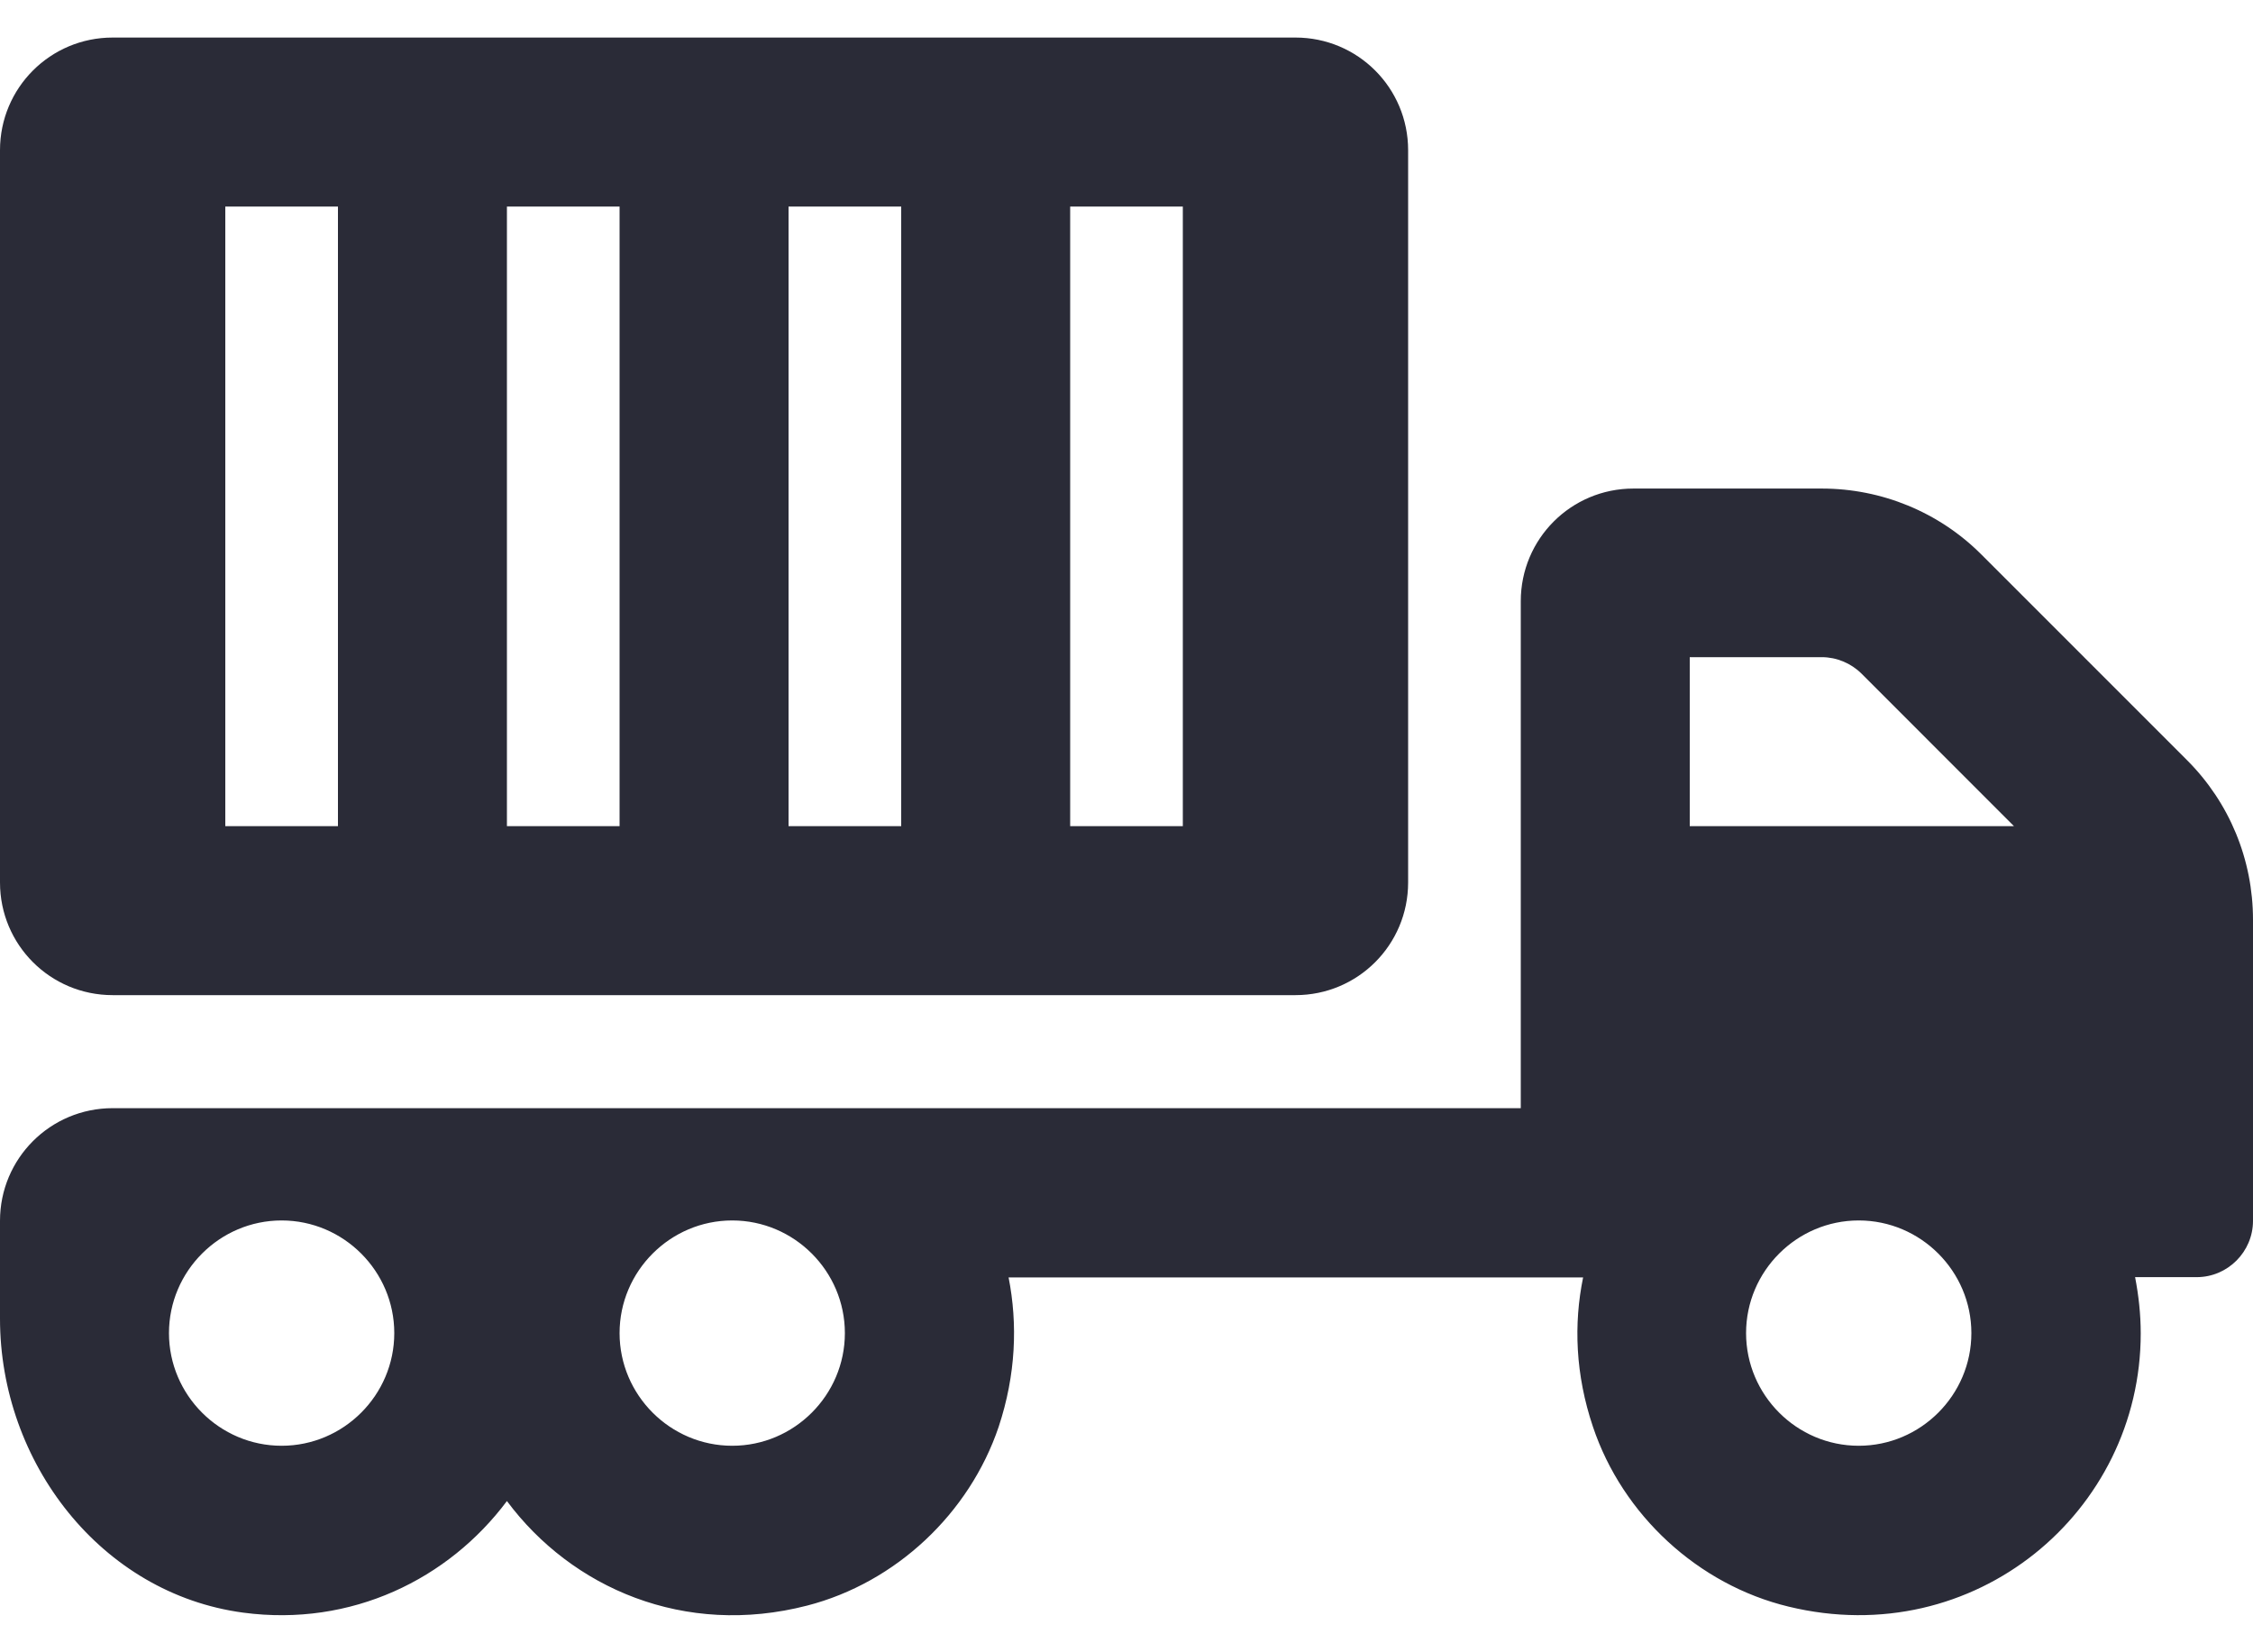 <svg xmlns="http://www.w3.org/2000/svg" width="30" height="22" viewBox="0 0 30 22" fill="none"><path d="M29.123 10.123L26.381 7.381C25.819 6.819 25.055 6.505 24.258 6.505H21.75C20.92 6.505 20.25 7.175 20.25 8.005V14.755H1.5C0.67 14.755 0 15.425 0 16.255V17.558C0 19.47 1.345 21.219 3.239 21.472C4.678 21.664 5.972 21.027 6.75 19.986C7.612 21.144 9.113 21.8 10.748 21.378C11.93 21.073 12.909 20.15 13.298 18.997C13.528 18.303 13.552 17.628 13.43 17.009H21.08C20.953 17.628 20.977 18.303 21.211 18.997C21.605 20.173 22.613 21.102 23.817 21.392C26.292 21.992 28.505 20.131 28.505 17.755C28.505 17.497 28.477 17.248 28.43 17.005H29.25C29.663 17.005 30 16.667 30 16.255V12.247C30 11.445 29.686 10.686 29.123 10.123ZM3.75 19.25C2.925 19.25 2.25 18.575 2.25 17.75C2.25 16.925 2.925 16.25 3.75 16.25C4.575 16.25 5.25 16.925 5.25 17.75C5.25 18.575 4.575 19.25 3.75 19.25ZM9.75 19.25C8.925 19.25 8.25 18.575 8.25 17.75C8.25 16.925 8.925 16.25 9.75 16.25C10.575 16.25 11.25 16.925 11.25 17.75C11.25 18.575 10.575 19.25 9.75 19.25ZM24.75 19.25C23.925 19.25 23.25 18.575 23.25 17.75C23.25 16.925 23.925 16.25 24.75 16.25C25.575 16.25 26.25 16.925 26.25 17.75C26.25 18.575 25.575 19.25 24.75 19.25ZM22.5 11V8.75H24.258C24.455 8.75 24.647 8.83 24.788 8.97L26.817 11H22.5ZM1.5 13.25H17.25C18.08 13.25 18.75 12.58 18.75 11.75V2C18.75 1.17 18.08 0.5 17.25 0.5H1.5C0.67 0.5 0 1.17 0 2V11.75C0 12.58 0.67 13.25 1.5 13.25ZM14.25 2.75H15.75V11H14.25V2.75ZM10.5 2.75H12V11H10.5V2.75ZM6.75 2.75H8.25V11H6.75V2.75ZM3 2.75H4.5V11H3V2.75Z" fill="#2A2B37"></path></svg>